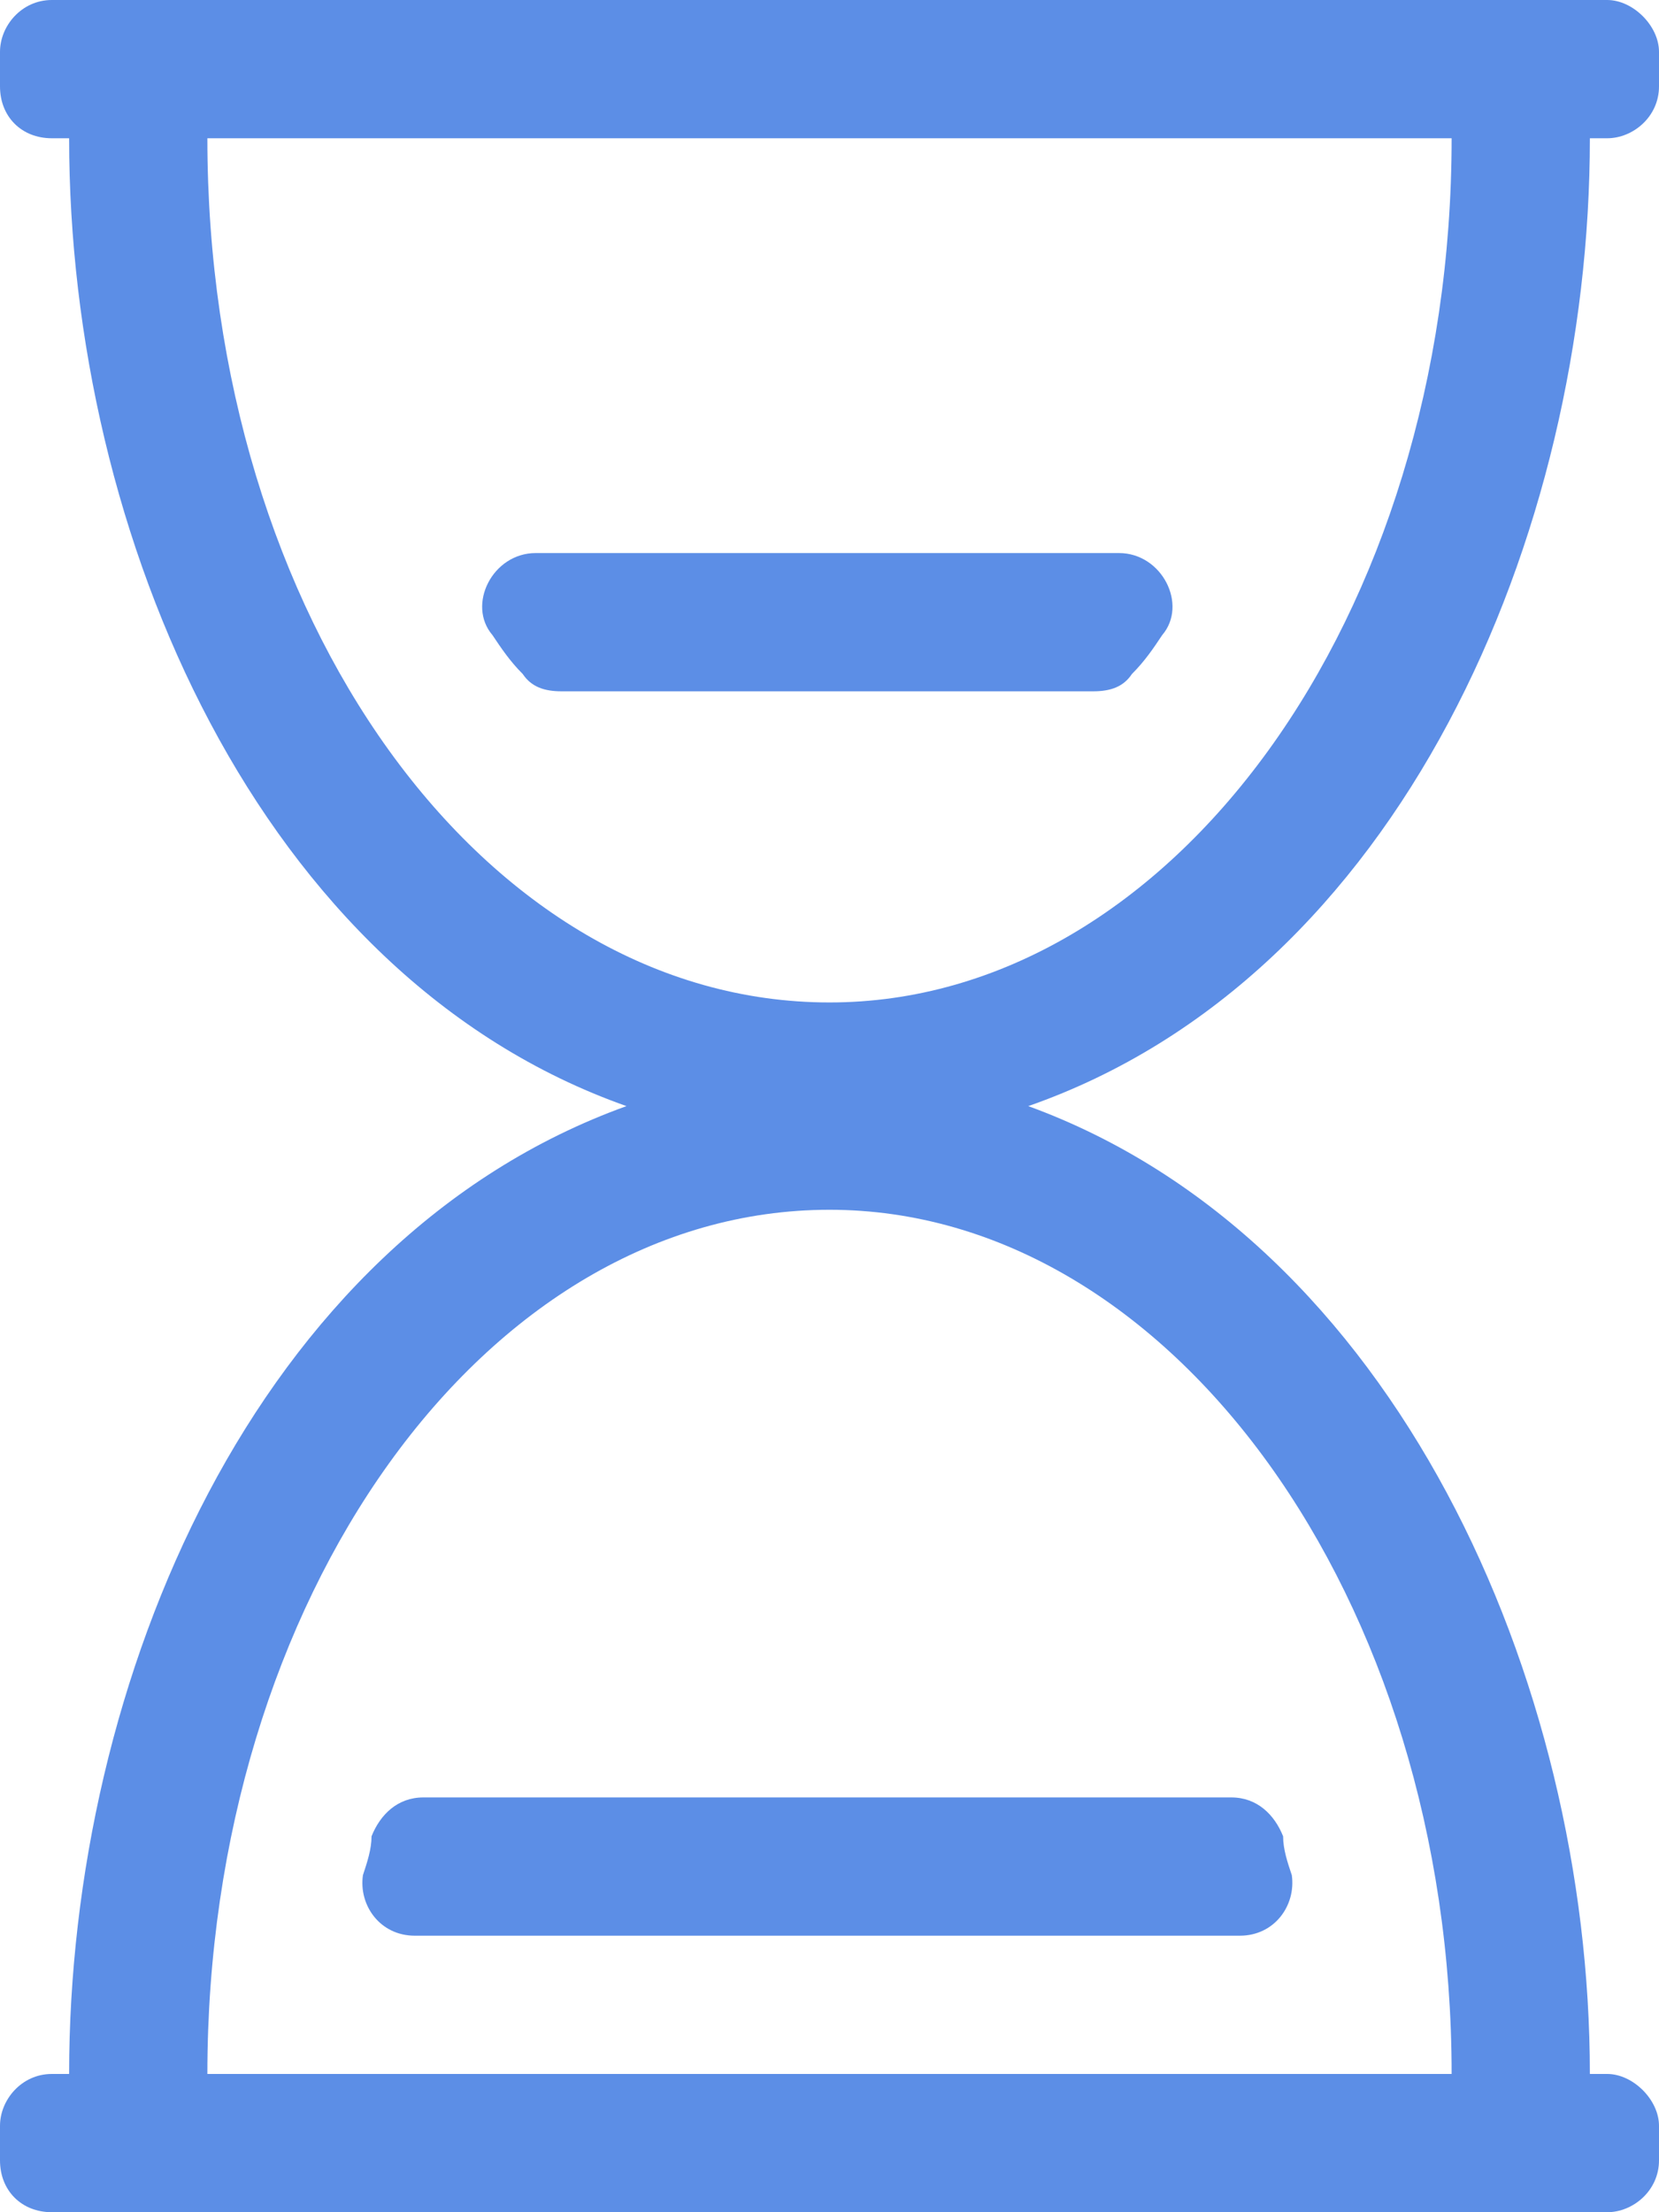 <svg width="21" height="28" viewBox="0 0 21 28" fill="none" xmlns="http://www.w3.org/2000/svg">
<path d="M20.125 1.75H20.344C20.672 1.75 21 1.477 21 1.094V0.656C21 0.328 20.672 0 20.344 0H0.656C0.273 0 0 0.328 0 0.656V1.094C0 1.477 0.273 1.75 0.656 1.75H0.875C0.875 6.781 3.281 12.359 7.93 14C3.227 15.695 0.875 21.273 0.875 26.25H0.656C0.273 26.25 0 26.578 0 26.906V27.344C0 27.727 0.273 28 0.656 28H20.344C20.672 28 21 27.727 21 27.344V26.906C21 26.578 20.672 26.25 20.344 26.25H20.125C20.125 21.273 17.664 15.695 13.016 14C17.719 12.359 20.125 6.781 20.125 1.75ZM2.625 1.75H18.375C18.375 7.82 14.82 12.688 10.5 12.688C6.125 12.688 2.625 7.82 2.625 1.75ZM18.375 26.25H2.625C2.625 20.234 6.125 15.312 10.5 15.312C14.82 15.312 18.375 20.234 18.375 26.25ZM14.711 8.039C15.039 7.656 14.711 7 14.164 7H6.781C6.234 7 5.906 7.656 6.234 8.039C6.344 8.203 6.453 8.367 6.617 8.531C6.727 8.695 6.891 8.75 7.109 8.75H13.836C14.055 8.75 14.219 8.695 14.328 8.531C14.492 8.367 14.602 8.203 14.711 8.039ZM5.359 22.75C5.031 22.75 4.812 22.969 4.703 23.242C4.703 23.406 4.648 23.57 4.594 23.734C4.539 24.117 4.812 24.5 5.25 24.5H15.695C16.133 24.5 16.406 24.117 16.352 23.734C16.297 23.57 16.242 23.406 16.242 23.242C16.133 22.969 15.914 22.75 15.586 22.75H5.359Z" fill="#5C8EE6"/>
</svg>
